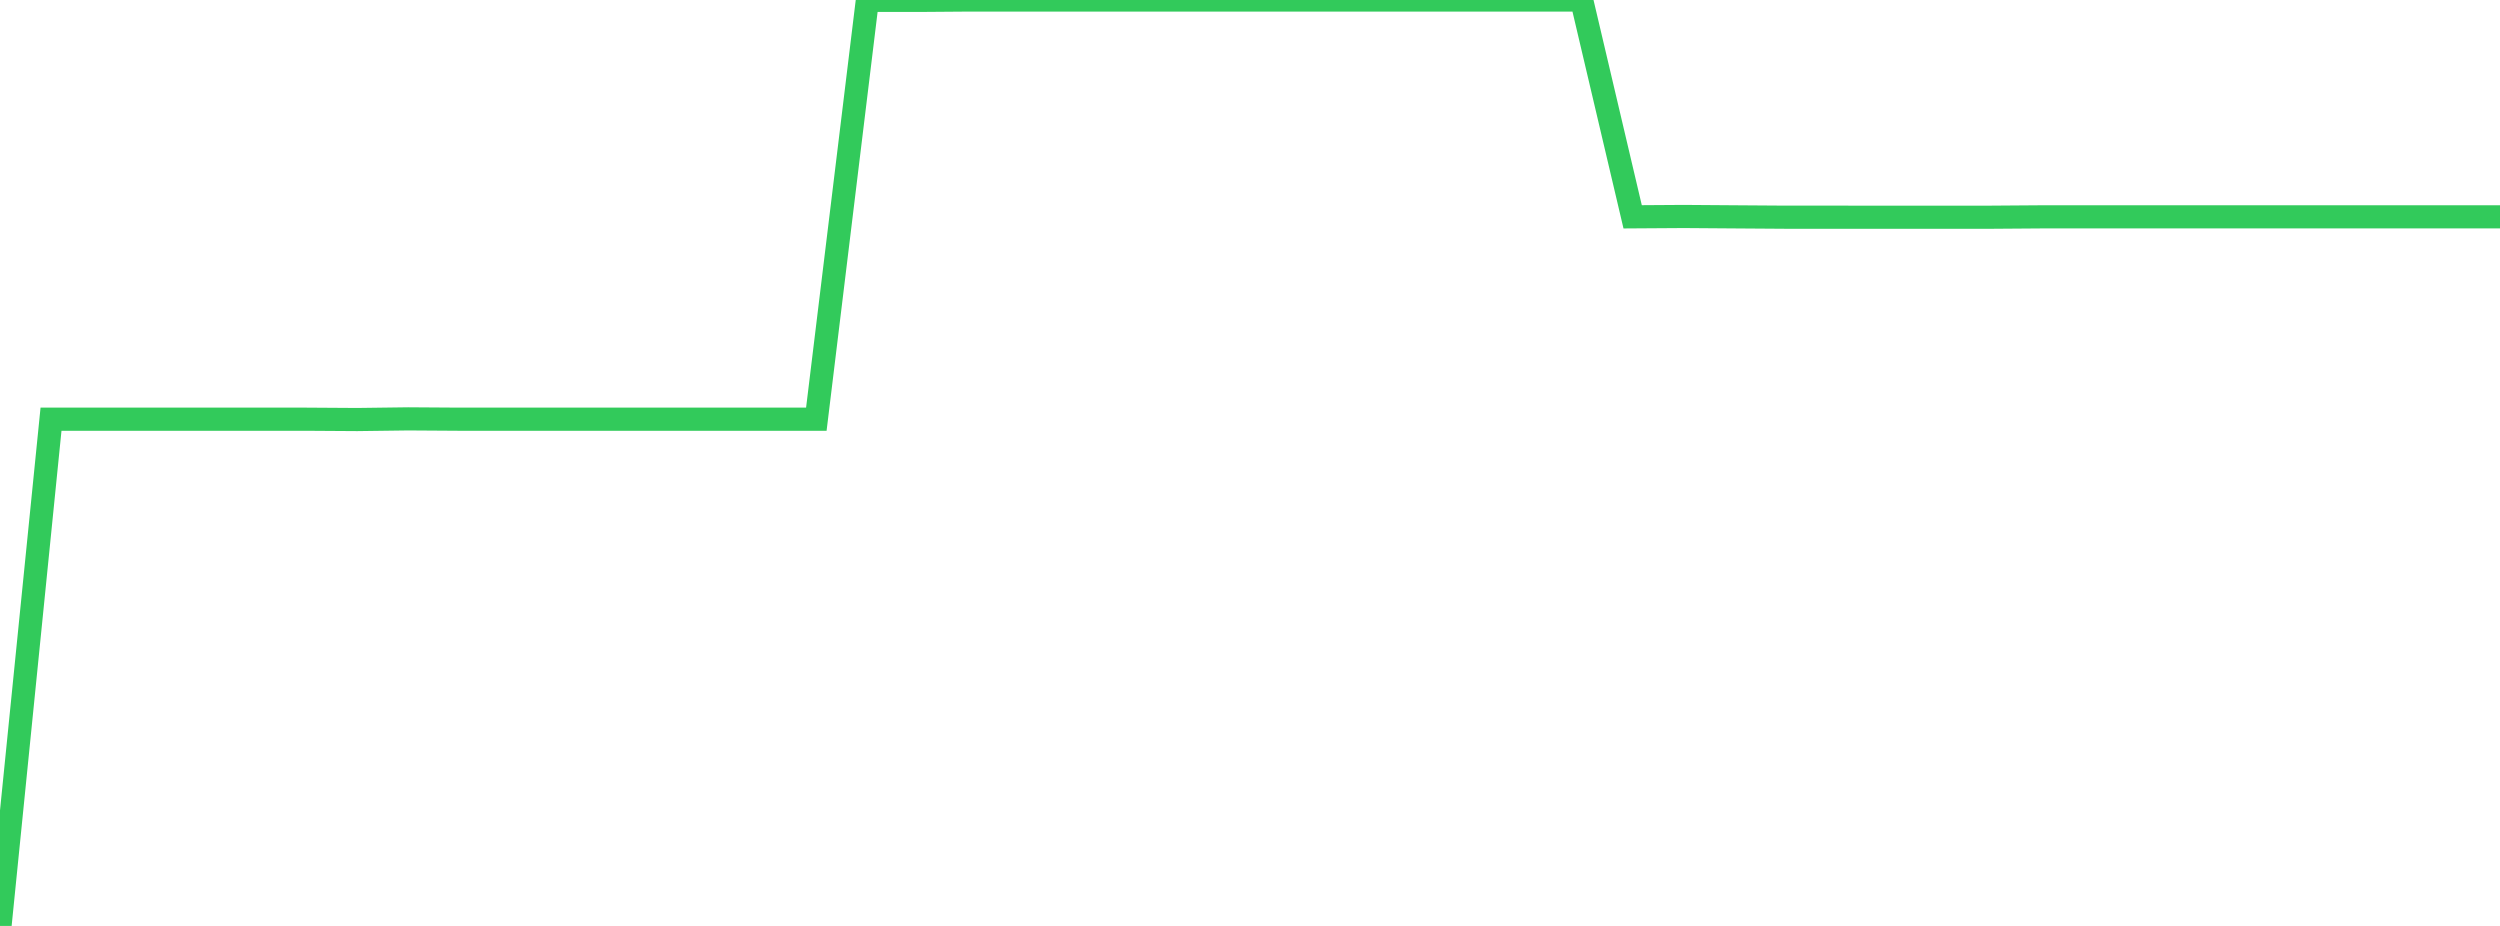 <?xml version="1.0" standalone="no"?>
<!DOCTYPE svg PUBLIC "-//W3C//DTD SVG 1.1//EN" "http://www.w3.org/Graphics/SVG/1.1/DTD/svg11.dtd">

<svg width="135" height="50" viewBox="0 0 135 50" preserveAspectRatio="none" 
  xmlns="http://www.w3.org/2000/svg"
  xmlns:xlink="http://www.w3.org/1999/xlink">


<polyline points="0.0, 50.0 2.755, 22.637 5.51, 22.637 8.265, 22.637 11.02, 22.637 13.776, 22.637 16.531, 22.637 19.286, 22.655 22.041, 22.619 24.796, 22.637 27.551, 22.637 30.306, 22.637 33.061, 22.637 35.816, 22.637 38.571, 22.637 41.327, 22.637 44.082, 22.637 46.837, 0.02 49.592, 0.021 52.347, 0.0 55.102, 0.0 57.857, 0.0 60.612, 0.0 63.367, 0.0 66.122, 0.0 68.878, 0.0 71.633, 0.0 74.388, 0.0 77.143, 0.0 79.898, 0.0 82.653, 0.0 85.408, 0.0 88.163, 11.708 90.918, 11.69 93.673, 11.71 96.429, 11.729 99.184, 11.729 101.939, 11.73 104.694, 11.73 107.449, 11.73 110.204, 11.71 112.959, 11.71 115.714, 11.71 118.469, 11.71 121.224, 11.71 123.98, 11.71 126.735, 11.71 129.49, 11.71 132.245, 11.71 135.0, 11.71" fill="none" stroke="#32ca5b" stroke-width="1.25"/>

</svg>